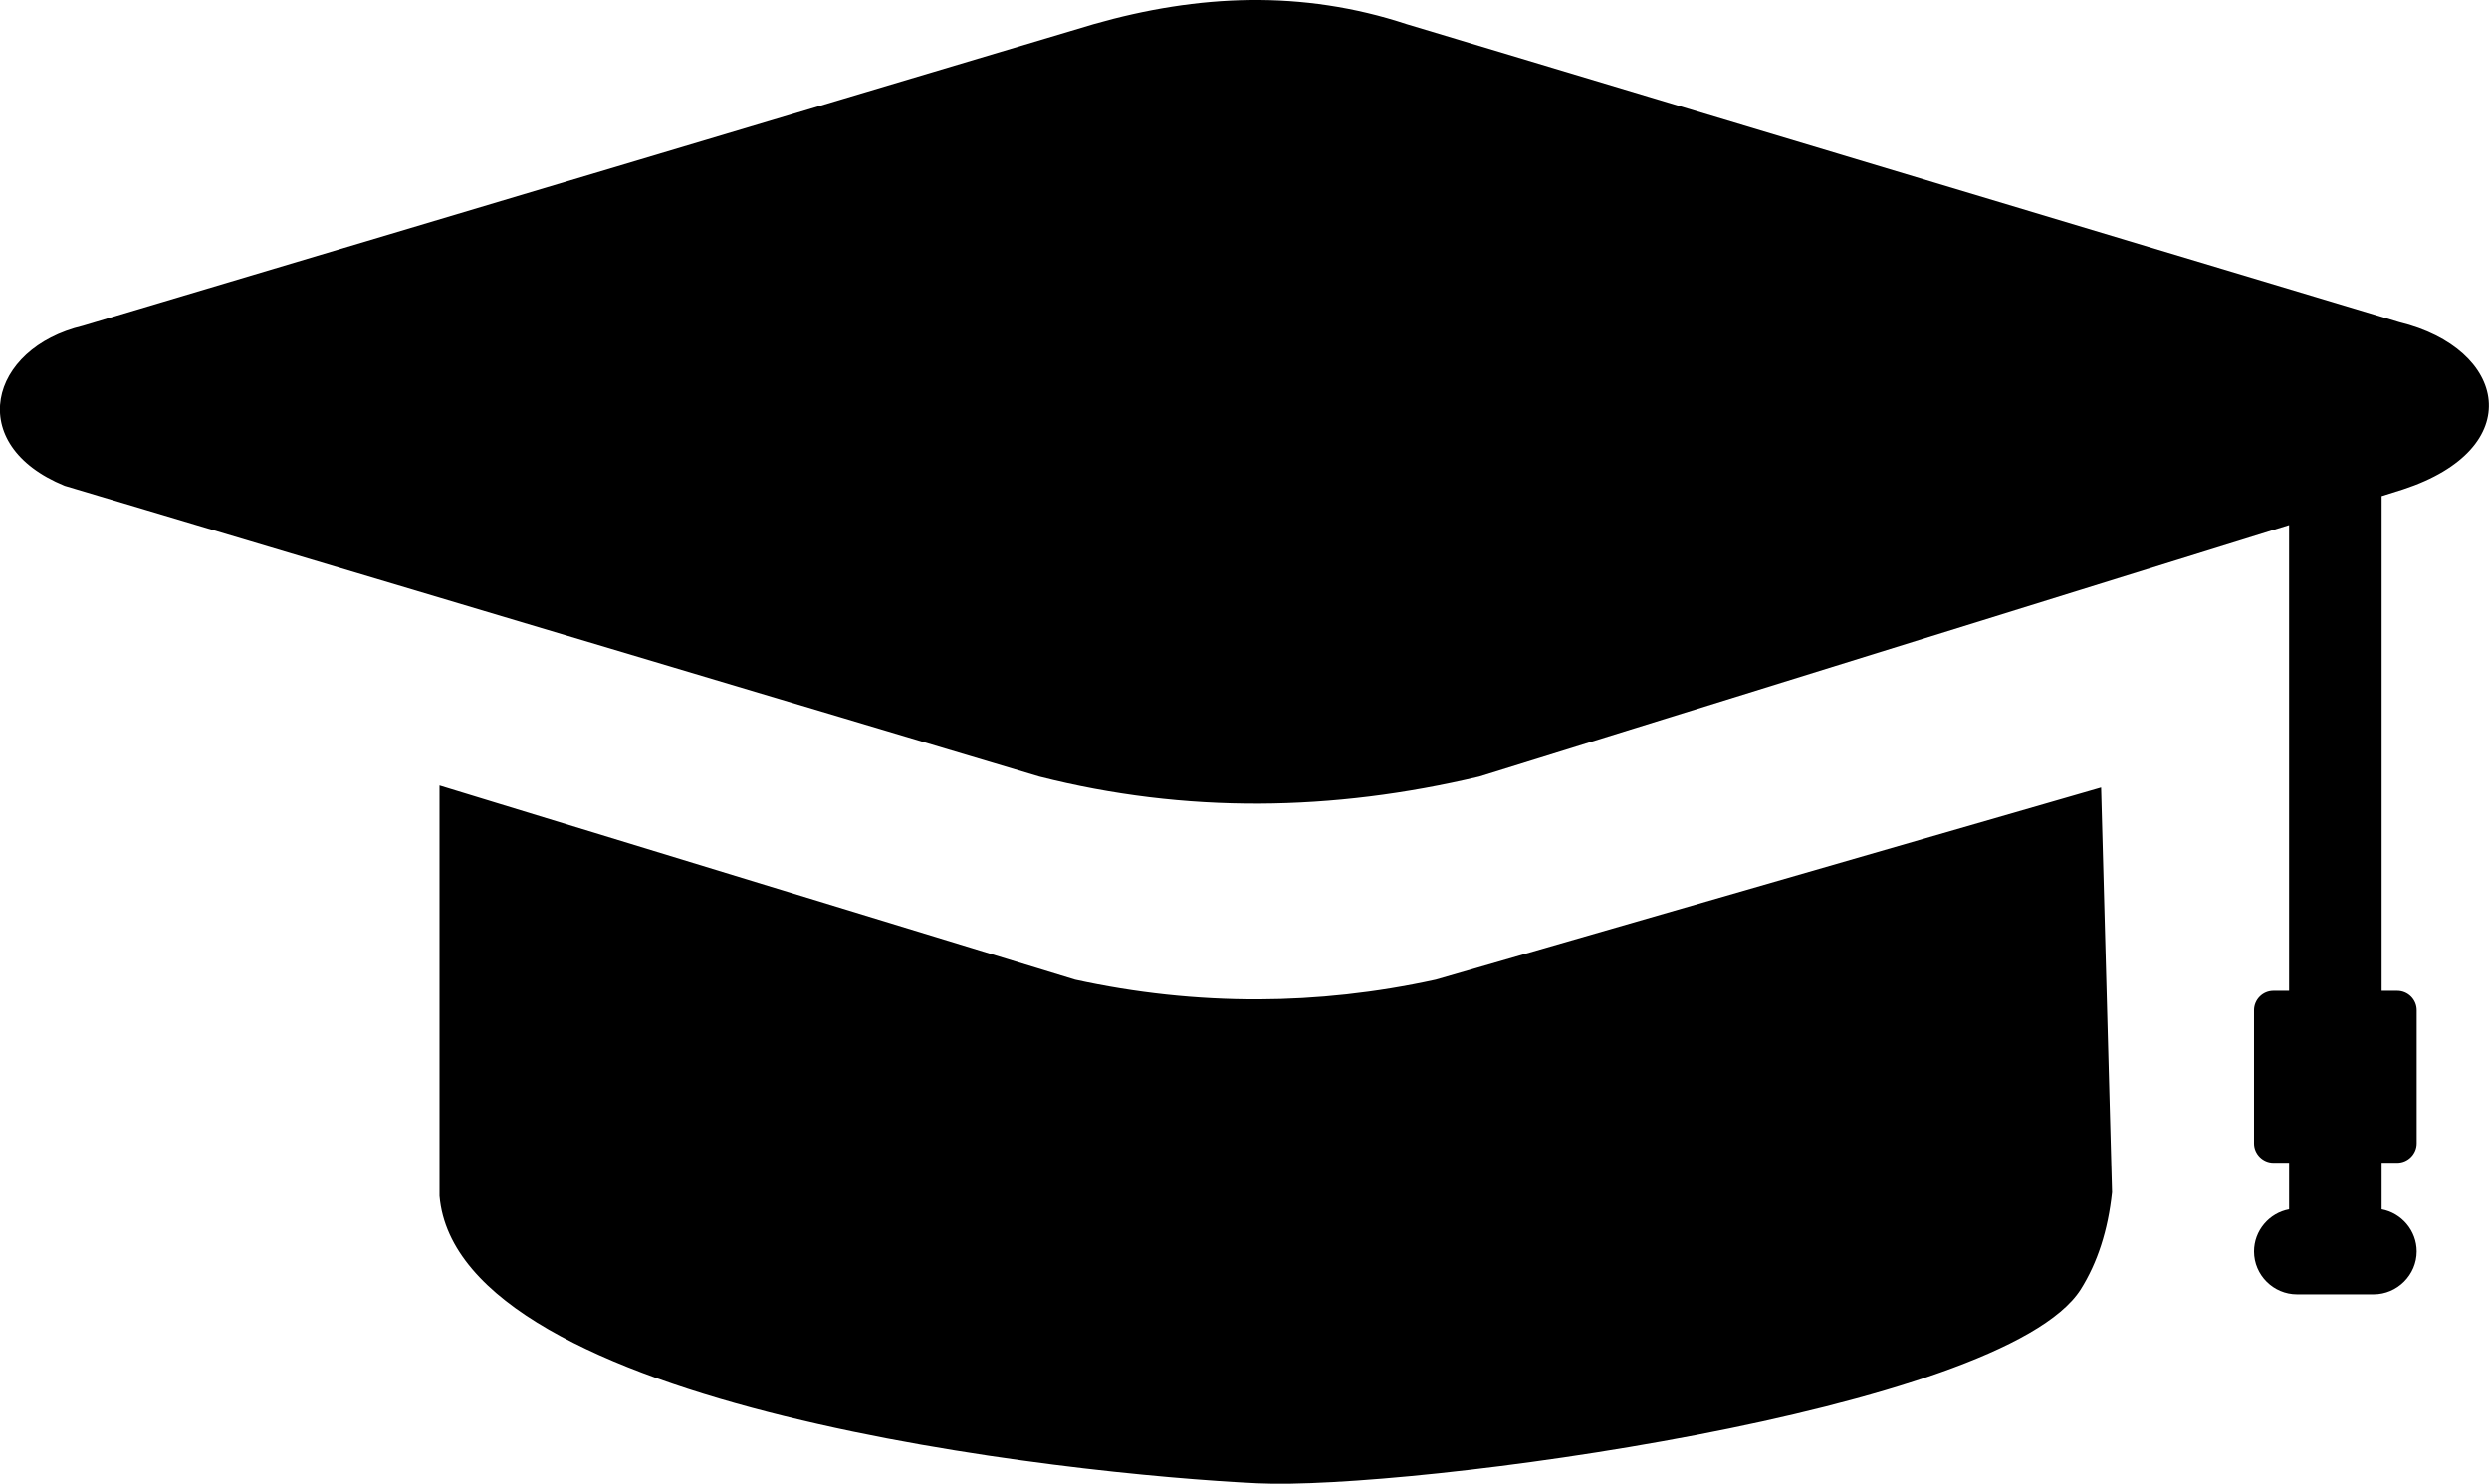 <?xml version="1.0" encoding="UTF-8"?>
<svg xmlns="http://www.w3.org/2000/svg" xmlns:xlink="http://www.w3.org/1999/xlink" version="1.1" id="Layer_1" x="0px" y="0px" viewBox="0 0 122.88 73.27" style="enable-background:new 0 0 122.88 73.27" xml:space="preserve">
  <style type="text/css"><![CDATA[
	.st0{fill-rule:evenodd;clip-rule:evenodd;}
]]></style>
  <g>
    <path class="st0" d="M104.27,58.88l-0.54-19.99l-32.85,9.49c-2.96,0.65-5.88,0.96-8.74,0.97c-3.07,0.01-6.09-0.32-9.06-0.97 L21.7,38.79v20.27c0.9,10.53,31.11,13.75,40.38,14.19c7.43,0.36,36.78-3.52,40.64-9.57C103.55,62.36,104.07,60.76,104.27,58.88 L104.27,58.88z M117.58,24.5v24.43h0.77c0.53,0,0.96,0.43,0.96,0.96v6.57c0,0.52-0.43,0.96-0.96,0.96h-0.77v2.3 c0.98,0.18,1.73,1.05,1.73,2.08v0c0,1.16-0.96,2.12-2.12,2.12h-3.79c-1.16,0-2.12-0.95-2.12-2.12v0c0-1.03,0.75-1.9,1.73-2.08v-2.3 h-0.77c-0.52,0-0.96-0.43-0.96-0.96v-6.57c0-0.53,0.43-0.96,0.96-0.96h0.77v-23L73.03,38.35c-7.24,1.72-14.48,1.84-21.72,0 L7.18,25.18l-3.99-1.19c-4.97-2.03-3.73-6.8,0.9-7.9L54,1.19c5.15-1.47,10.29-1.7,15.44,0l49.01,14.72 c5.33,1.3,6.38,6.23,0.18,8.26L117.58,24.5L117.58,24.5z"></path>
  </g>
</svg>
